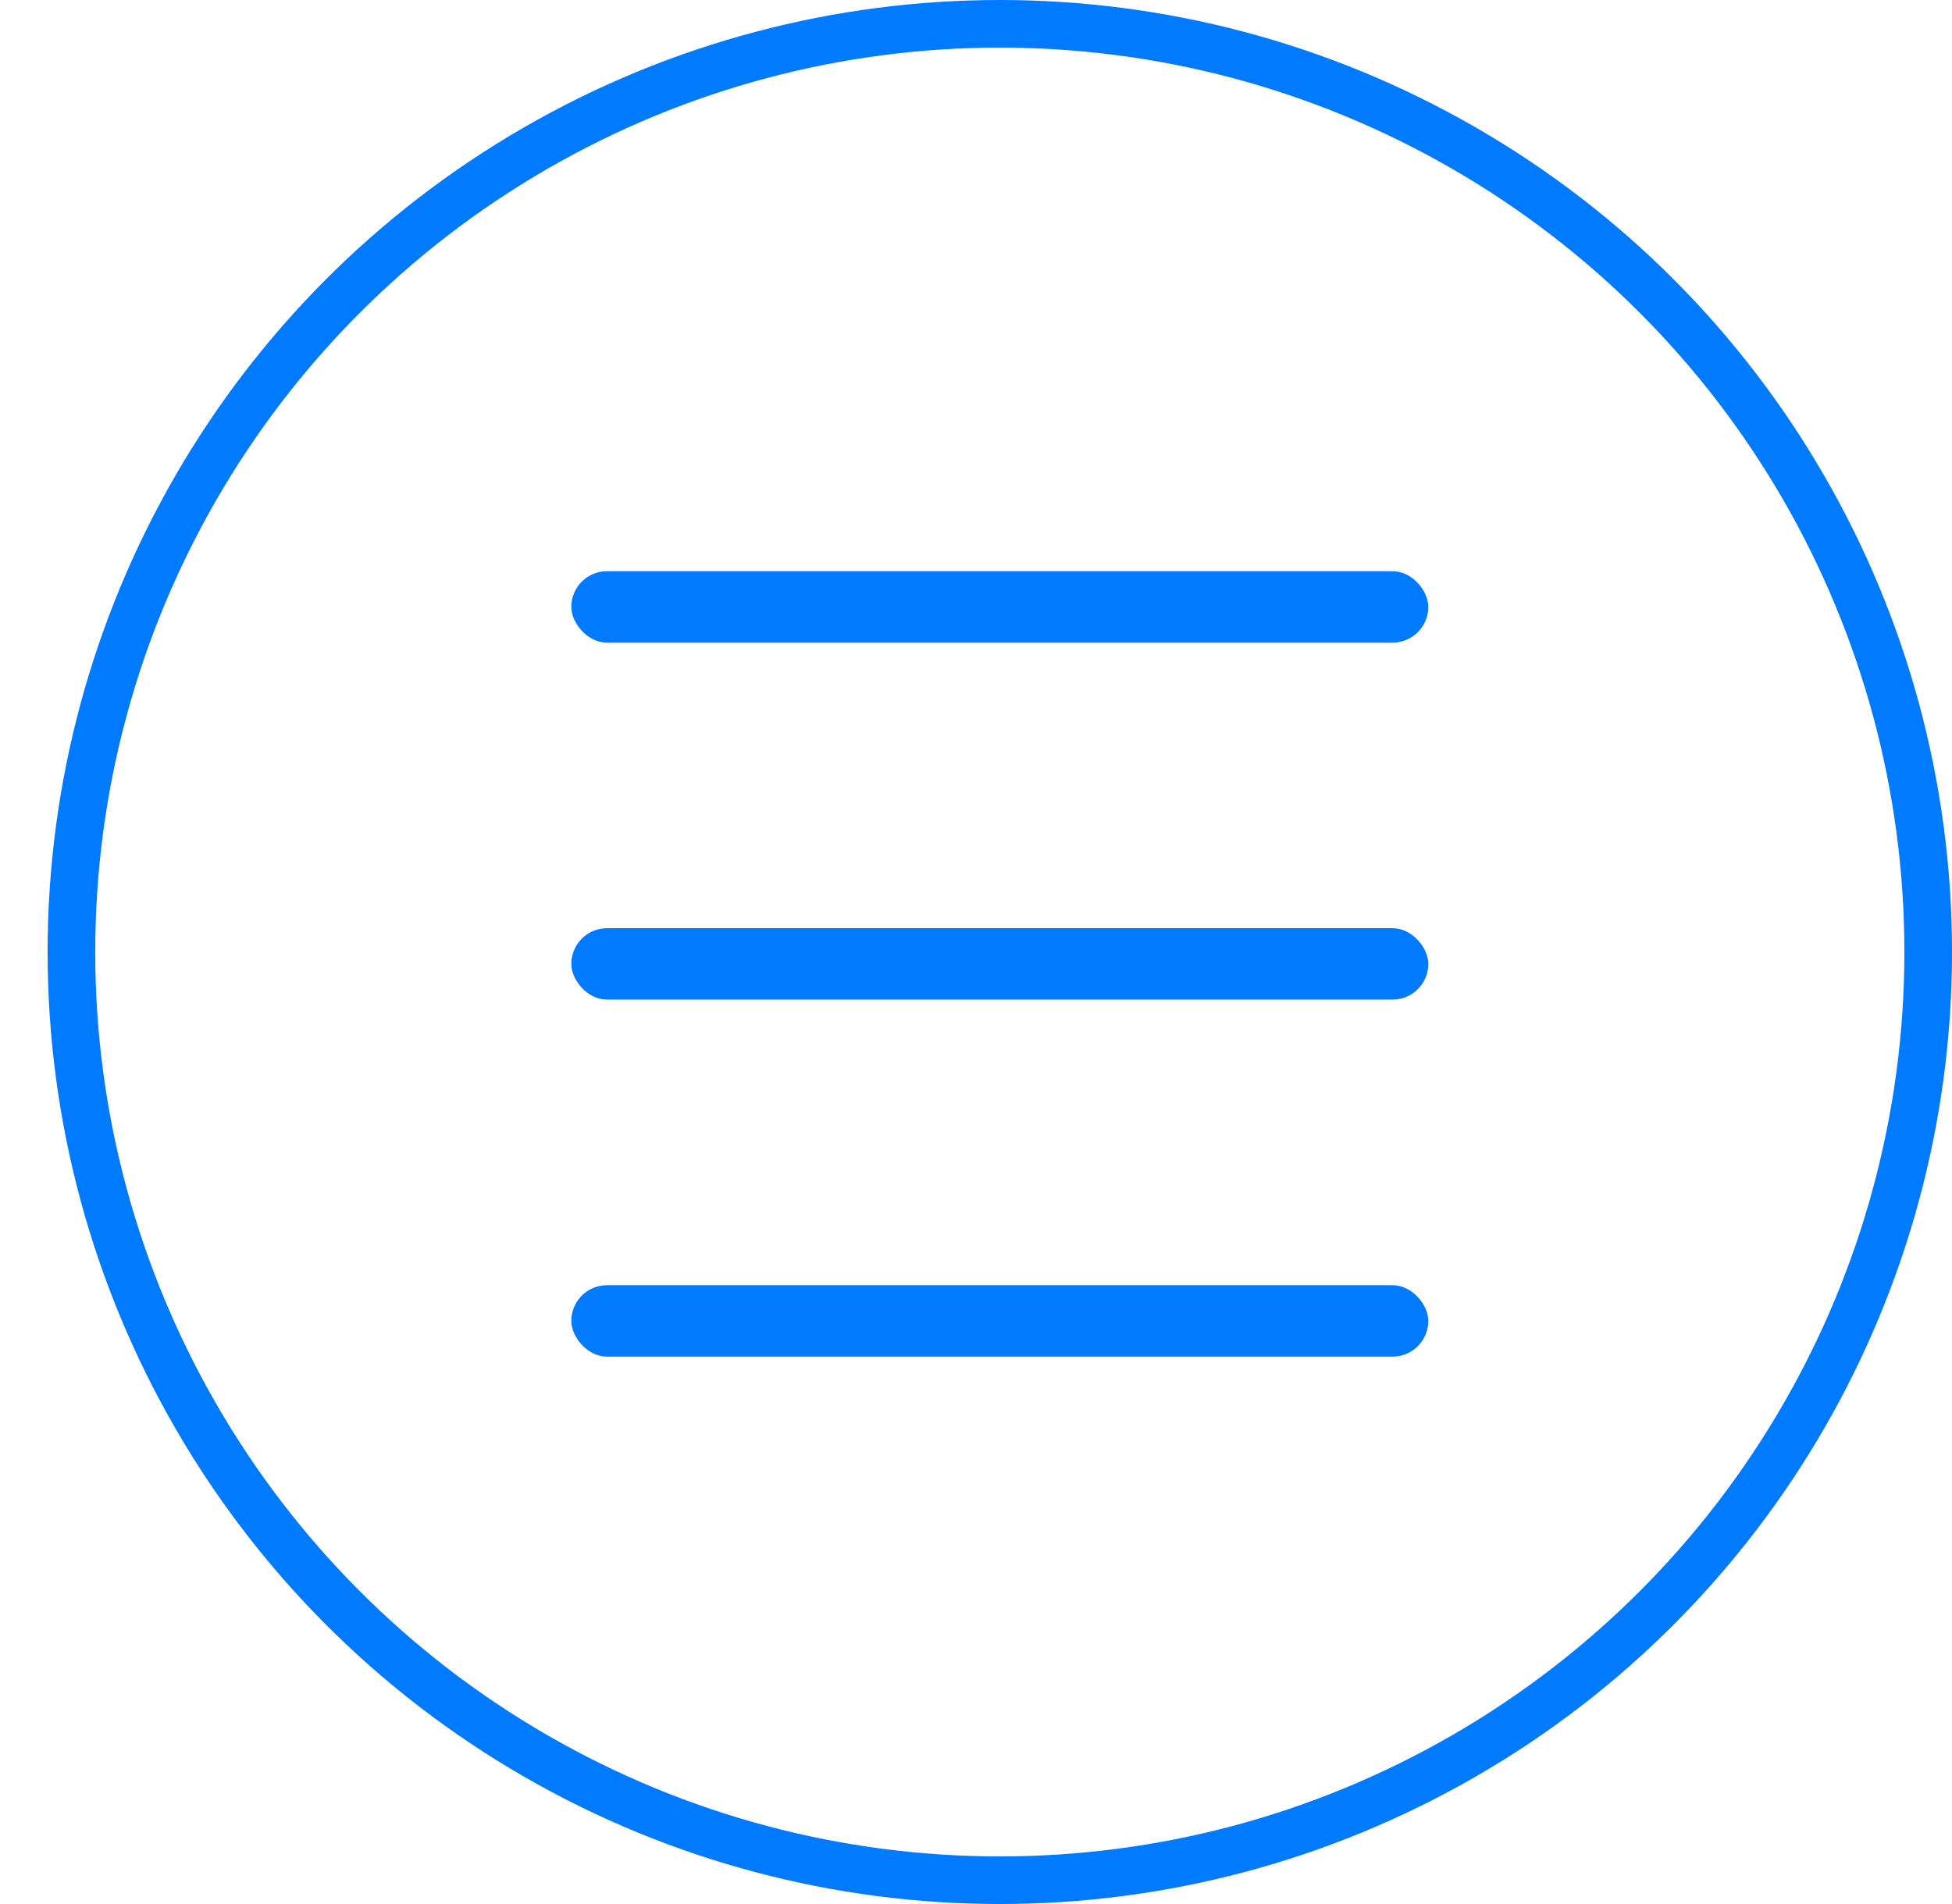 <svg width="41" height="40" fill="none" xmlns="http://www.w3.org/2000/svg"><circle cx="21" cy="20" r="19.5" stroke="#007AFF"/><rect x="12" y="12" width="18" height="1.5" rx=".75" fill="#007AFF"/><rect x="12" y="19.5" width="18" height="1.5" rx=".75" fill="#007AFF"/><rect x="12" y="27" width="18" height="1.5" rx=".75" fill="#007AFF"/></svg>